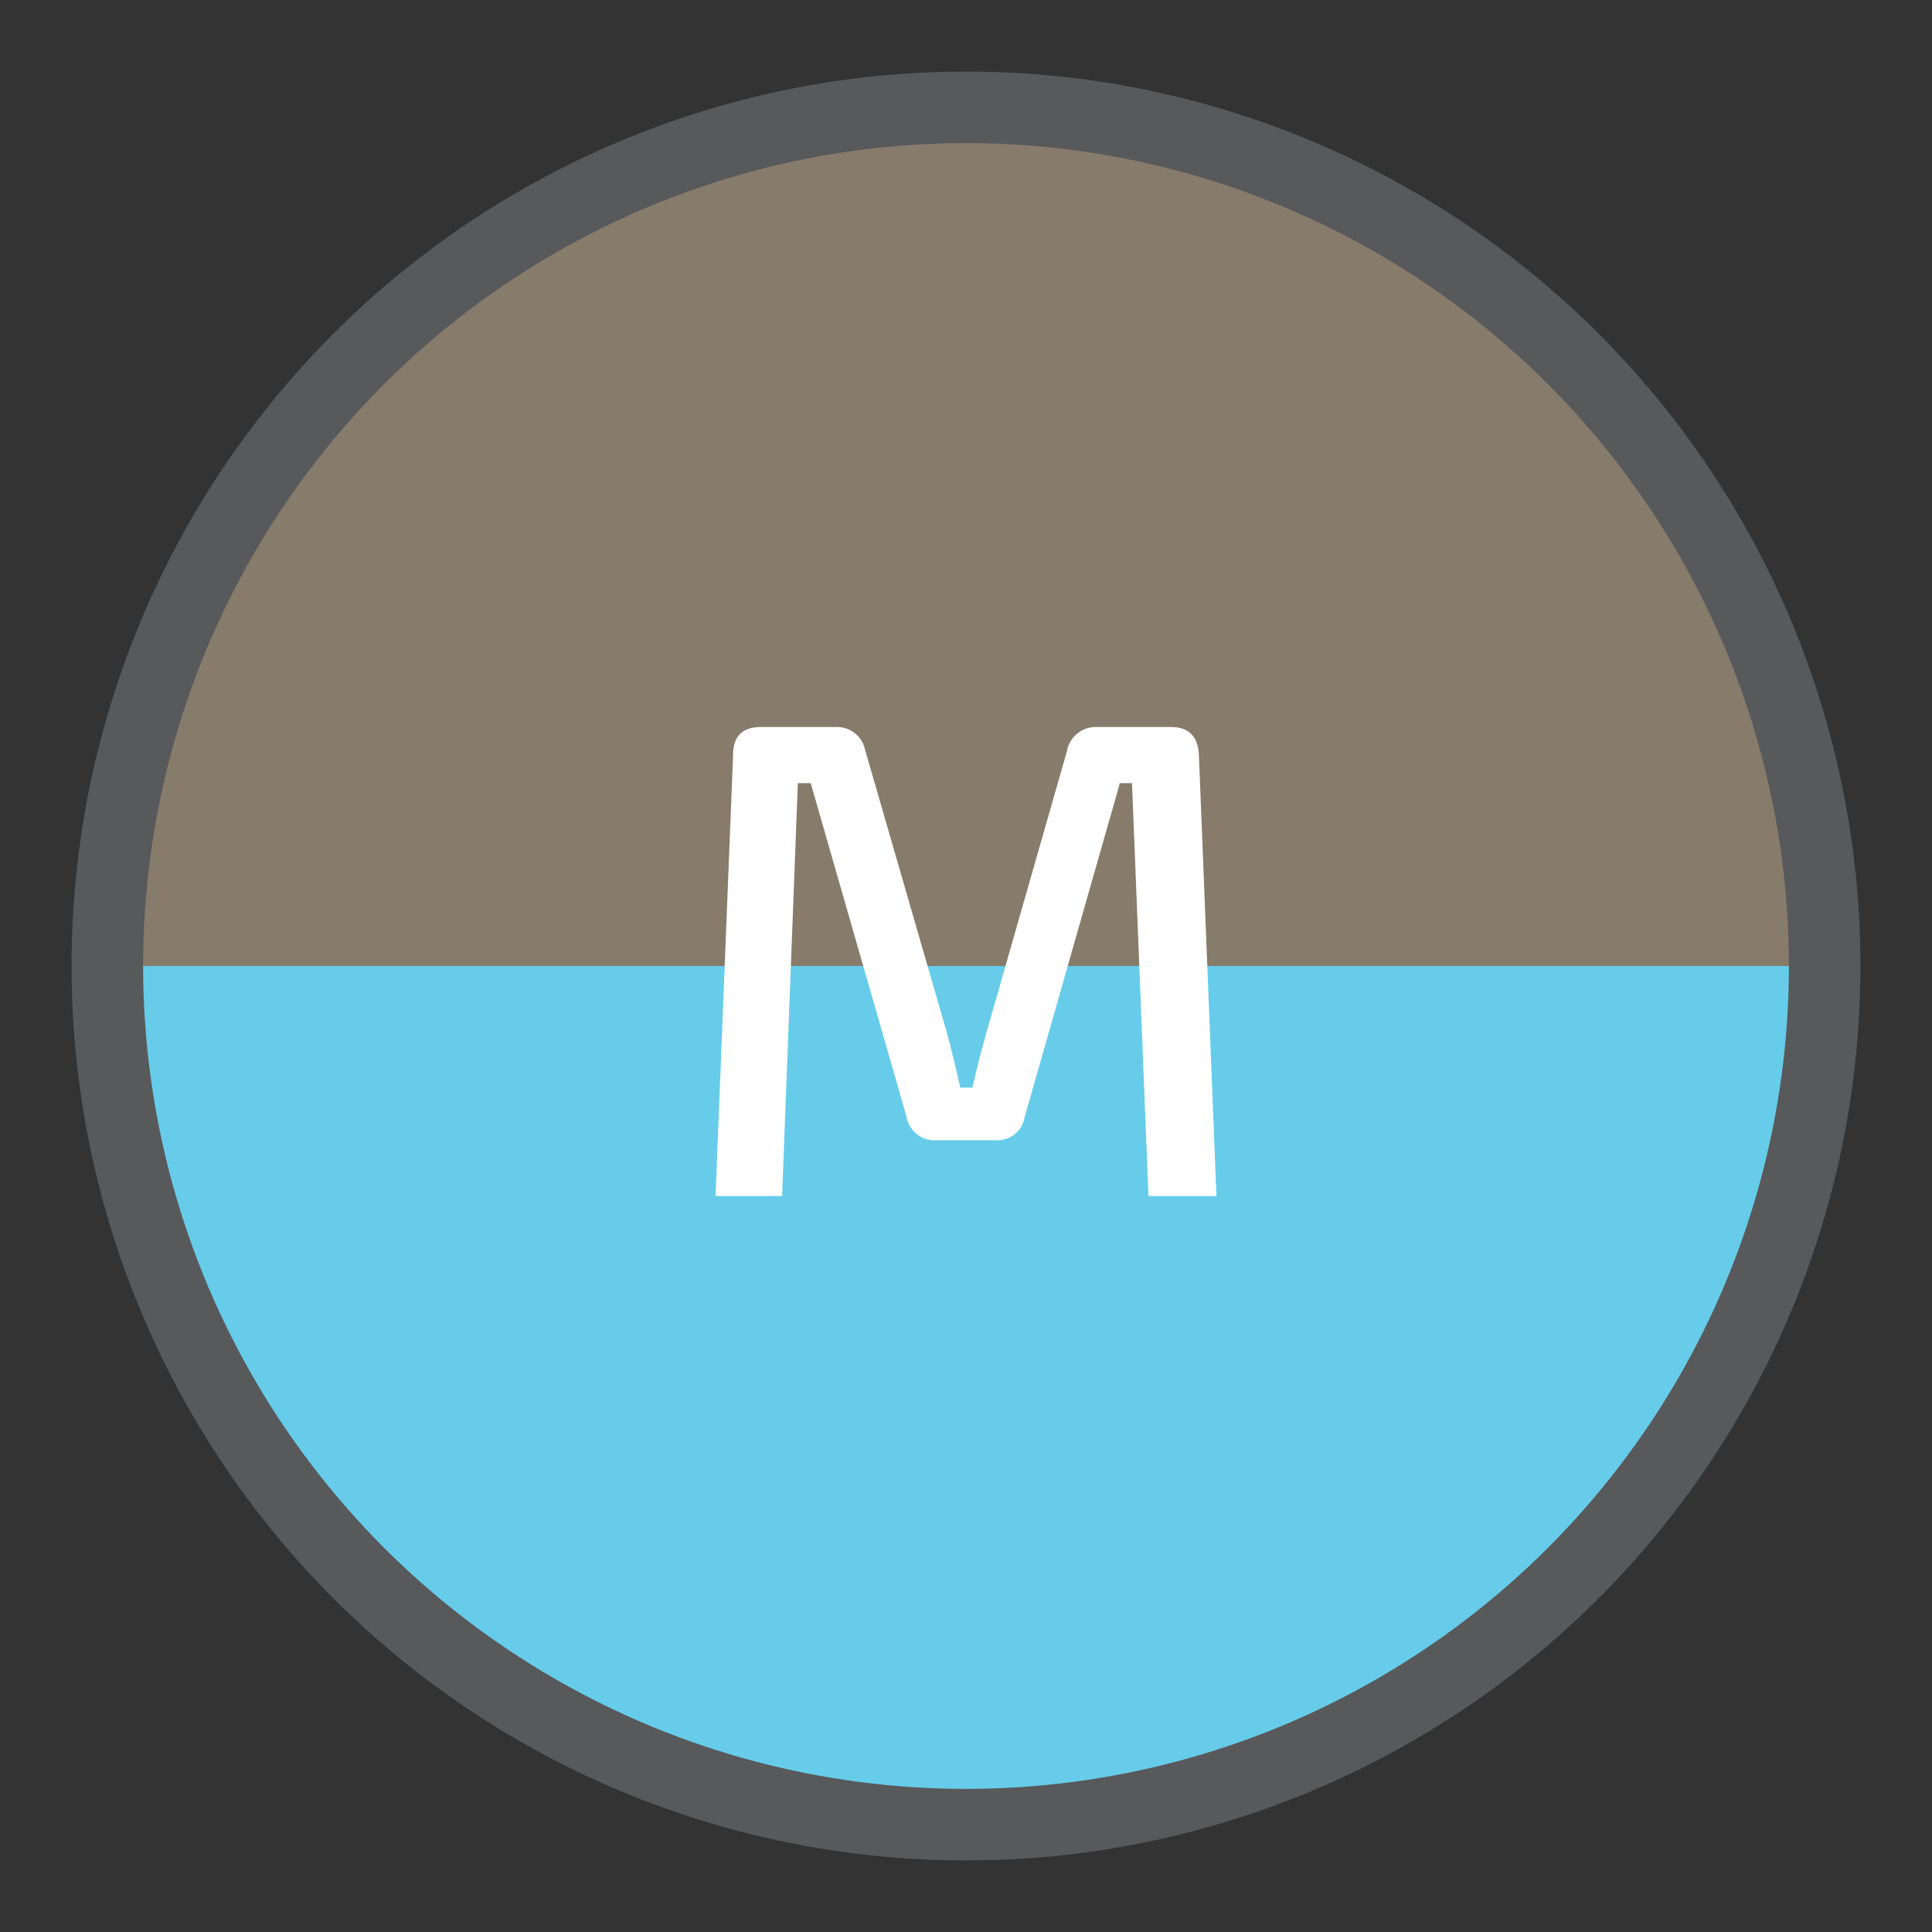 <svg xmlns="http://www.w3.org/2000/svg" id="Layer_1" data-name="Layer 1" viewBox="0.0 0.0 54.0 54.0" width="54.0" height="54.0"><rect x="0.0" y="0.0" width="54.0" height="54.0" fill="#333333" stroke="none"/><defs><style>.cls-1{fill:#877b6c;}.cls-2{fill:#67ccea;}.cls-3{fill:#fff;}.cls-4{fill:none;stroke:#58595b;stroke-miterlimit:10;stroke-width:2px;}</style></defs><circle class="cls-1" cx="27" cy="27" r="24" /><path class="cls-2" d="M51,27A24,24,0,0,1,3,27" /><path class="cls-3" d="M30.66,20.32h2.07q.74,0,.78.78L34,33.43h-1.9l-.46-11.54H31.3l-2.66,9.33a.77.77,0,0,1-.81.65H26.17a.79.79,0,0,1-.83-.65l-2.68-9.33H22.3l-.44,11.54H20l.49-12.33q0-.78.78-.78h2.11a.8.8,0,0,1,.8.64l2.22,7.68c.13.45.27,1,.44,1.76h.34c.15-.67.31-1.26.46-1.78L29.82,21A.82.82,0,0,1,30.66,20.32Z" /><circle class="cls-4" cx="27" cy="27" r="24" /></svg>